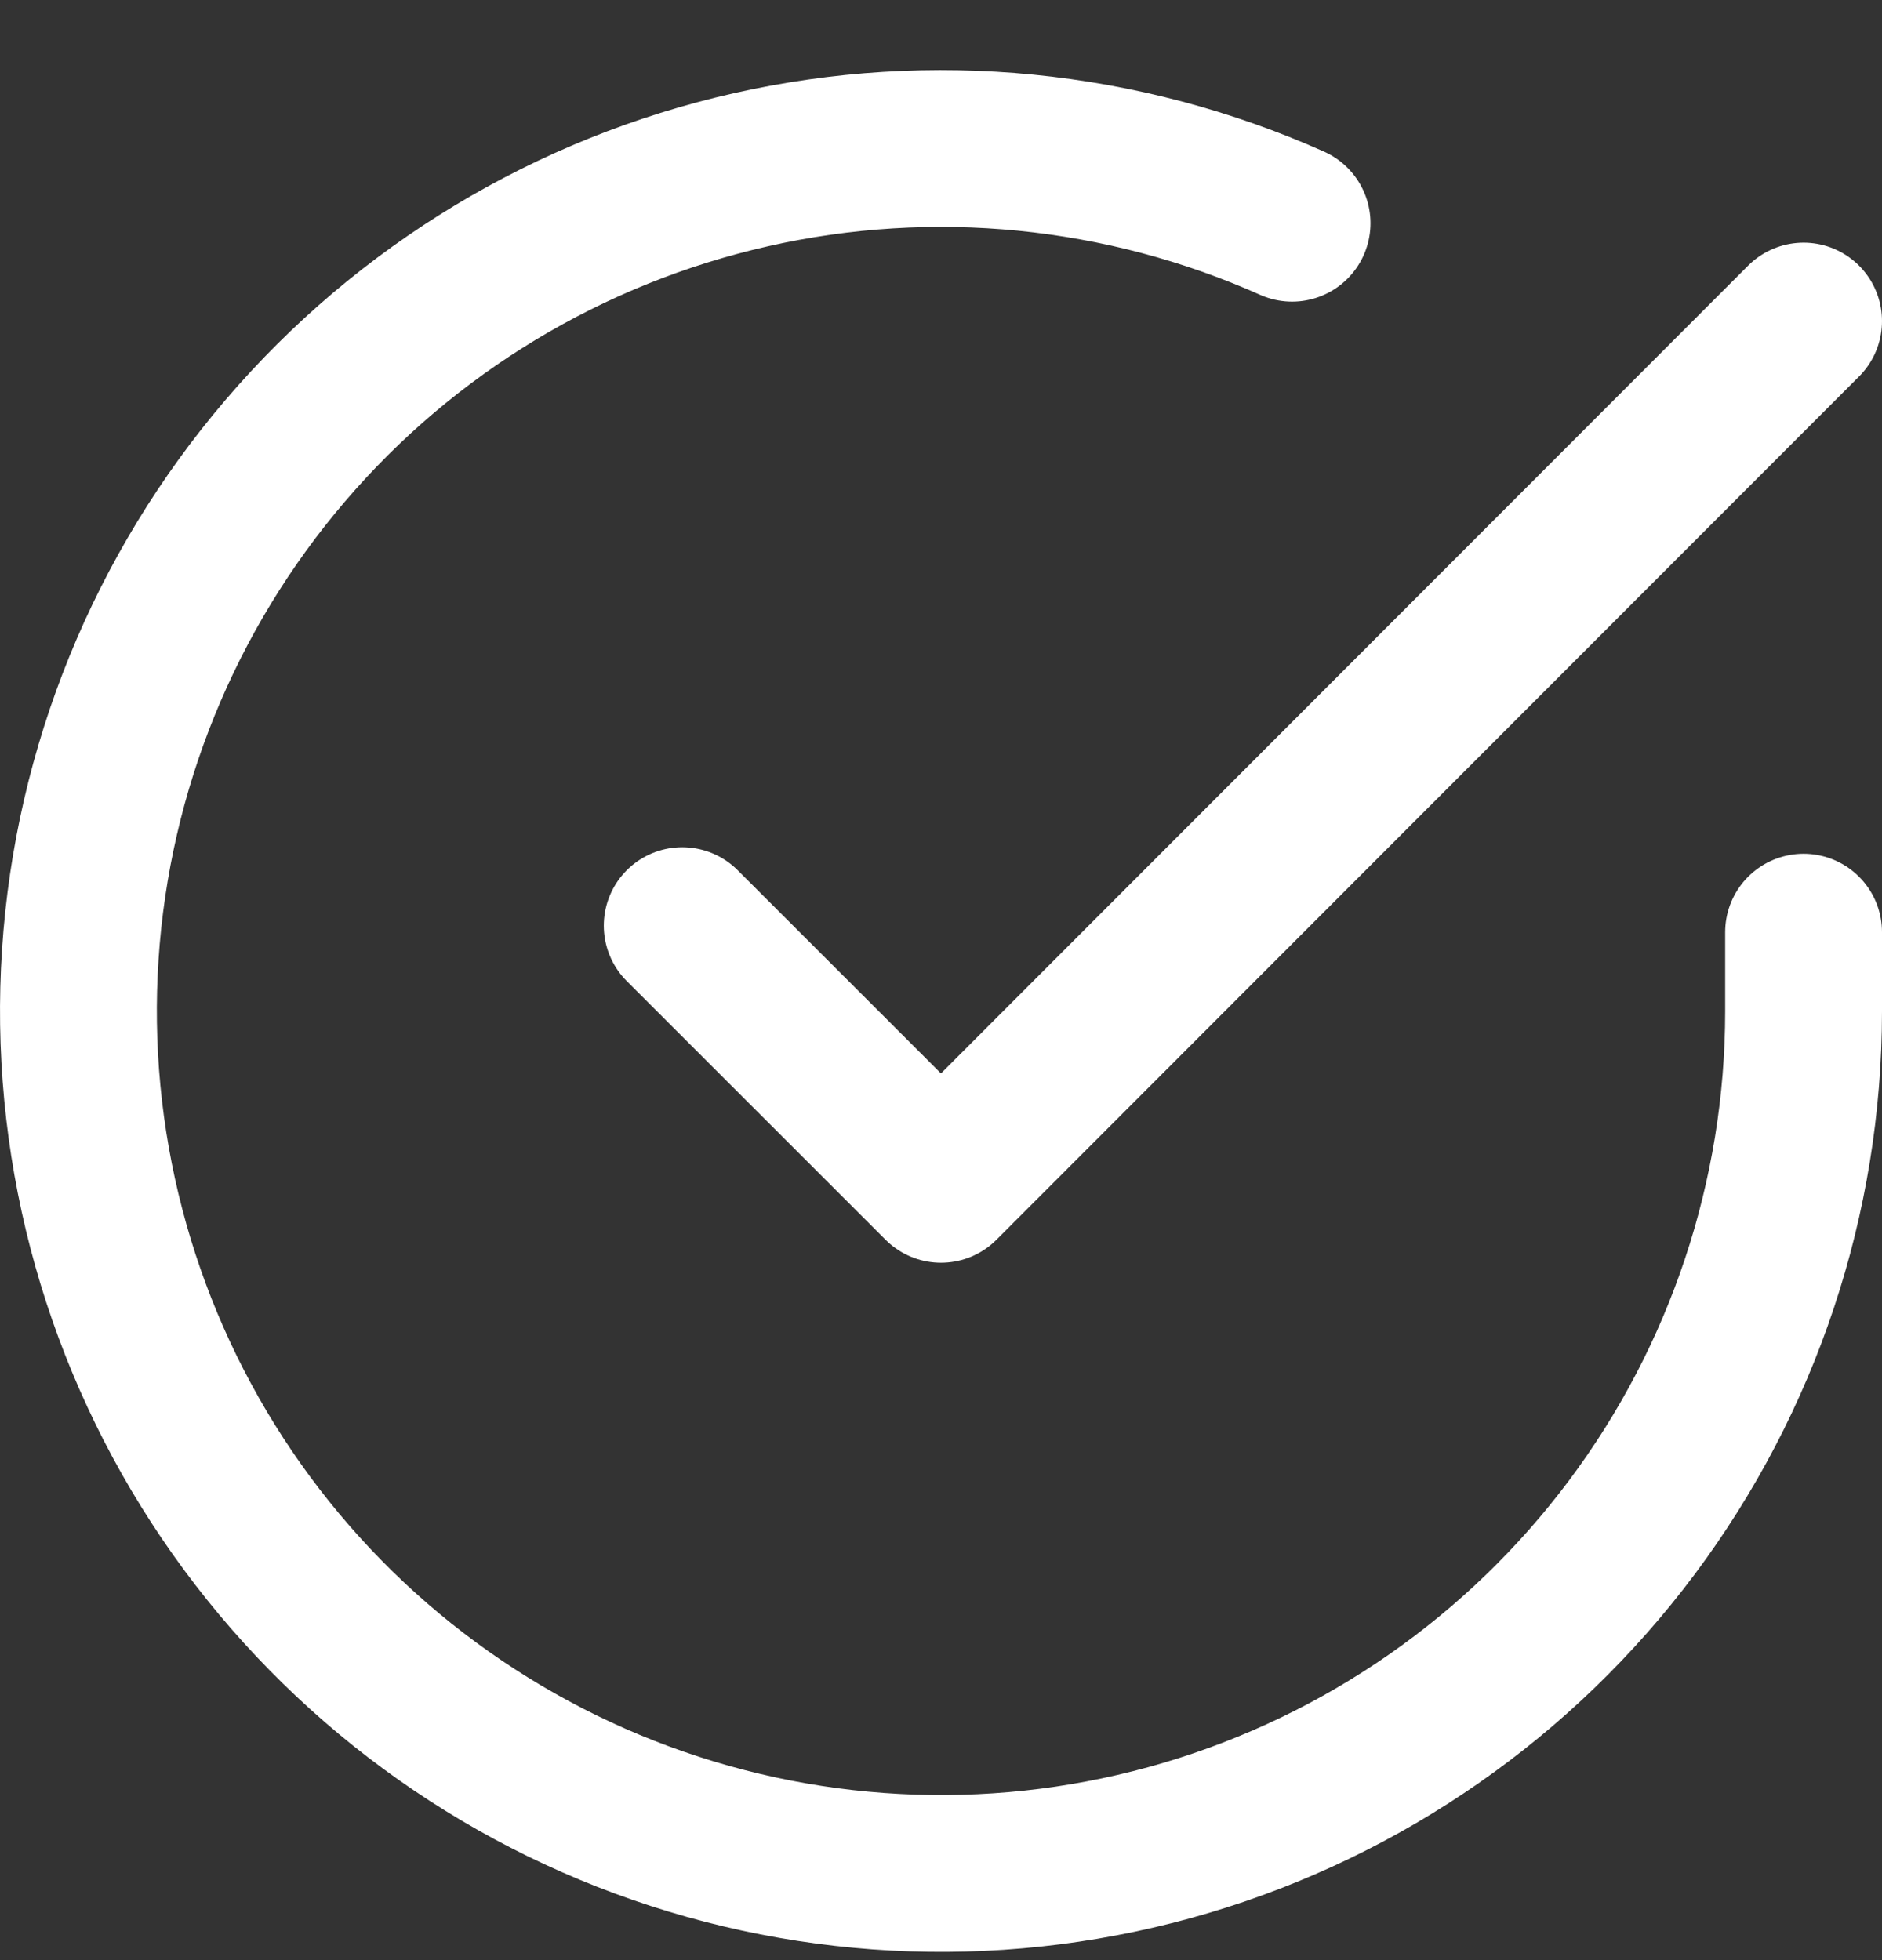 <svg width="24" height="25" viewBox="0 0 24 25" fill="none" xmlns="http://www.w3.org/2000/svg">
<rect x="0" y="0" width="24" height="25" fill="#333333" stroke="none"/>
<path d="M23 11.889V12.901C22.999 15.273 22.23 17.581 20.81 19.481C19.39 21.381 17.394 22.77 15.119 23.443C12.844 24.116 10.413 24.035 8.188 23.213C5.963 22.391 4.063 20.872 2.772 18.882C1.481 16.892 0.868 14.538 1.024 12.171C1.18 9.804 2.097 7.551 3.638 5.748C5.179 3.944 7.262 2.688 9.576 2.165C11.889 1.642 14.31 1.881 16.477 2.847M23 4.095L12 15.105L8.7 11.806" stroke="white" stroke-width="2" stroke-linecap="round" stroke-linejoin="round"/>
</svg>
